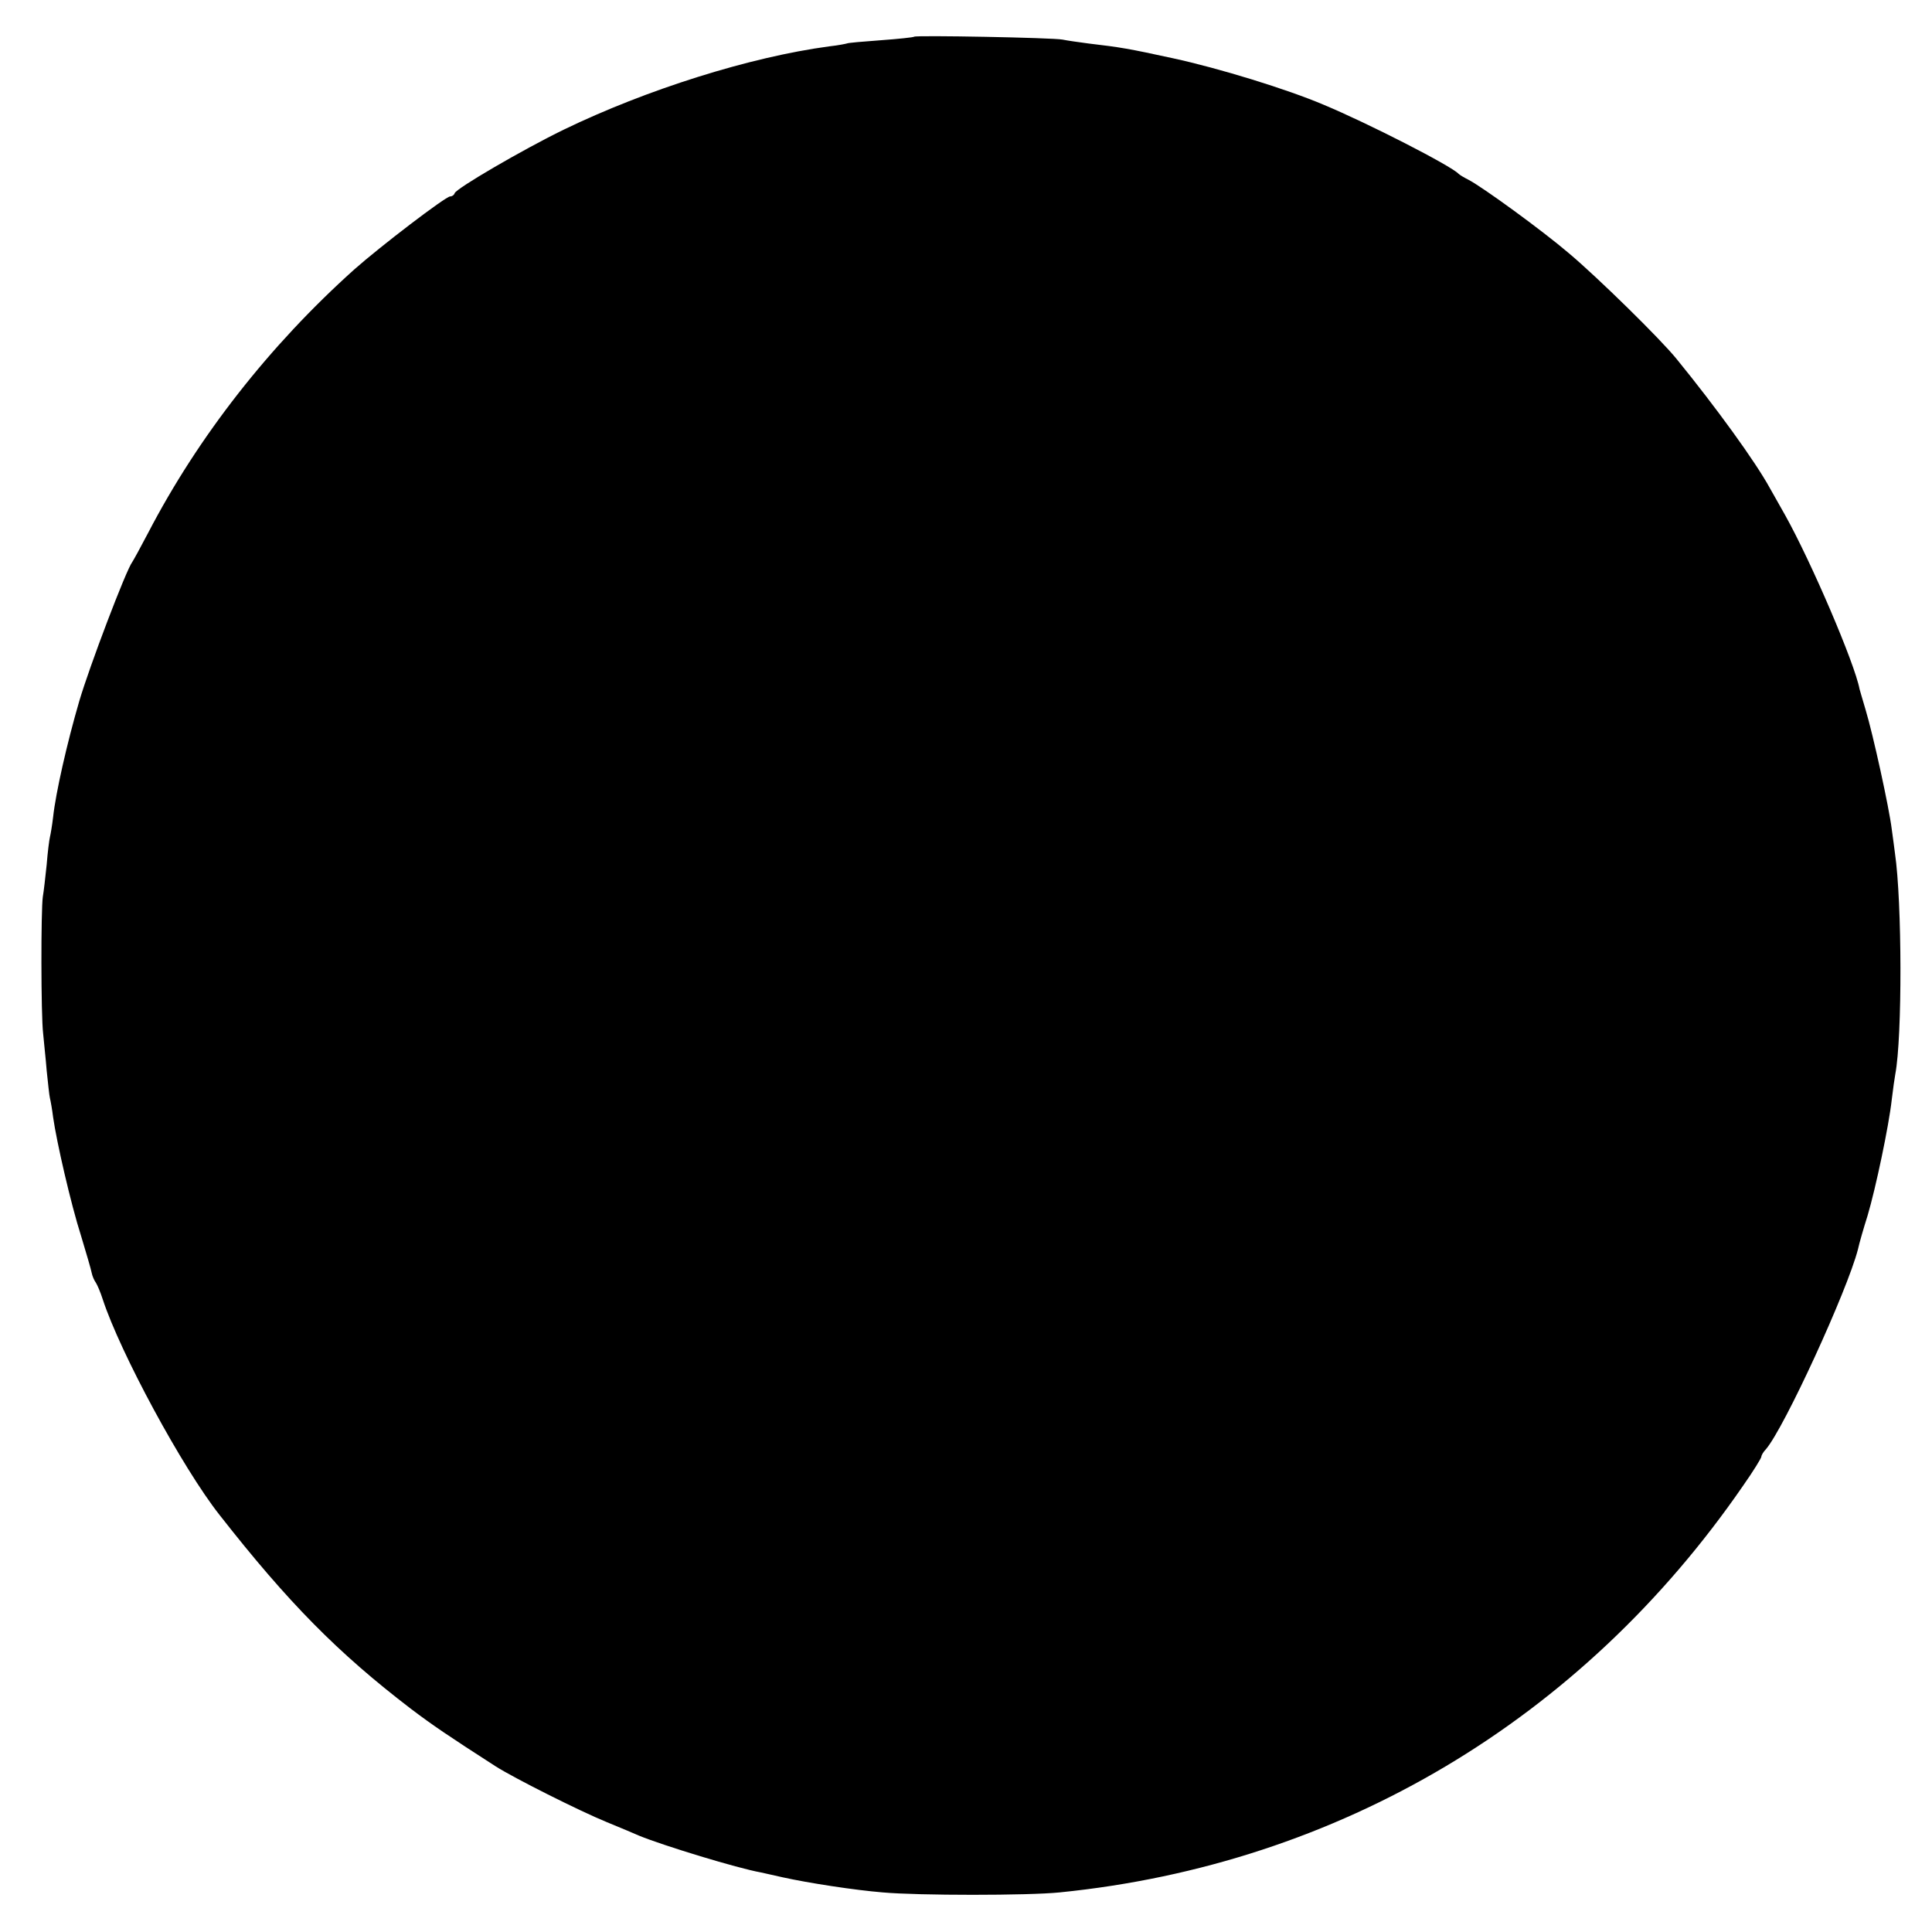 <?xml version="1.0" standalone="no"?>
<!DOCTYPE svg PUBLIC "-//W3C//DTD SVG 20010904//EN"
 "http://www.w3.org/TR/2001/REC-SVG-20010904/DTD/svg10.dtd">
<svg version="1.0" xmlns="http://www.w3.org/2000/svg"
 width="600pt" height="600pt" viewBox="0 0 600 600"
 preserveAspectRatio="xMidYMid meet">
<g transform="translate(0,600) scale(0.1,-0.1)"
fill="#000000" stroke="none">
<path d="M2839 5886 c-2 -2 -49 -7 -104 -11 -55 -4 -102 -8 -105 -10 -3 -1
-27 -6 -55 -9 -246 -33 -567 -134 -825 -259 -127 -62 -333 -182 -338 -197 -2
-6 -8 -10 -14 -10 -14 0 -218 -156 -298 -227 -263 -236 -484 -518 -640 -818
-23 -44 -45 -84 -49 -90 -19 -24 -134 -327 -165 -433 -38 -130 -73 -285 -81
-359 -3 -26 -8 -55 -10 -63 -2 -8 -7 -46 -10 -85 -4 -38 -9 -83 -12 -100 -6
-39 -6 -367 1 -425 2 -25 8 -76 11 -115 4 -38 8 -77 10 -85 2 -8 7 -35 10 -60
11 -77 55 -269 87 -369 16 -53 31 -104 33 -115 2 -10 8 -23 13 -30 4 -6 14
-29 21 -51 54 -165 247 -523 363 -670 213 -272 367 -428 593 -601 70 -53 119
-86 265 -180 55 -35 257 -137 345 -173 44 -18 89 -37 100 -42 76 -31 305 -101
378 -114 12 -3 42 -9 67 -15 81 -18 225 -40 311 -47 110 -10 453 -10 550 0
867 87 1622 536 2123 1264 31 44 56 85 56 89 0 4 6 15 14 23 57 66 253 493
286 621 4 19 18 67 30 105 25 84 66 278 75 360 4 33 9 69 11 79 22 116 21 536
-1 686 -2 14 -6 48 -10 75 -8 66 -58 294 -81 370 -10 33 -18 62 -19 65 -15 80
-150 395 -231 540 -20 36 -42 74 -48 85 -45 82 -166 249 -289 400 -51 63 -246
254 -334 328 -83 71 -270 207 -313 229 -14 7 -27 15 -30 18 -23 25 -283 158
-420 215 -113 48 -324 113 -467 144 -138 30 -161 34 -263 46 -30 4 -66 9 -80
12 -29 6 -456 14 -461 9z"/>
</g>
</svg>
